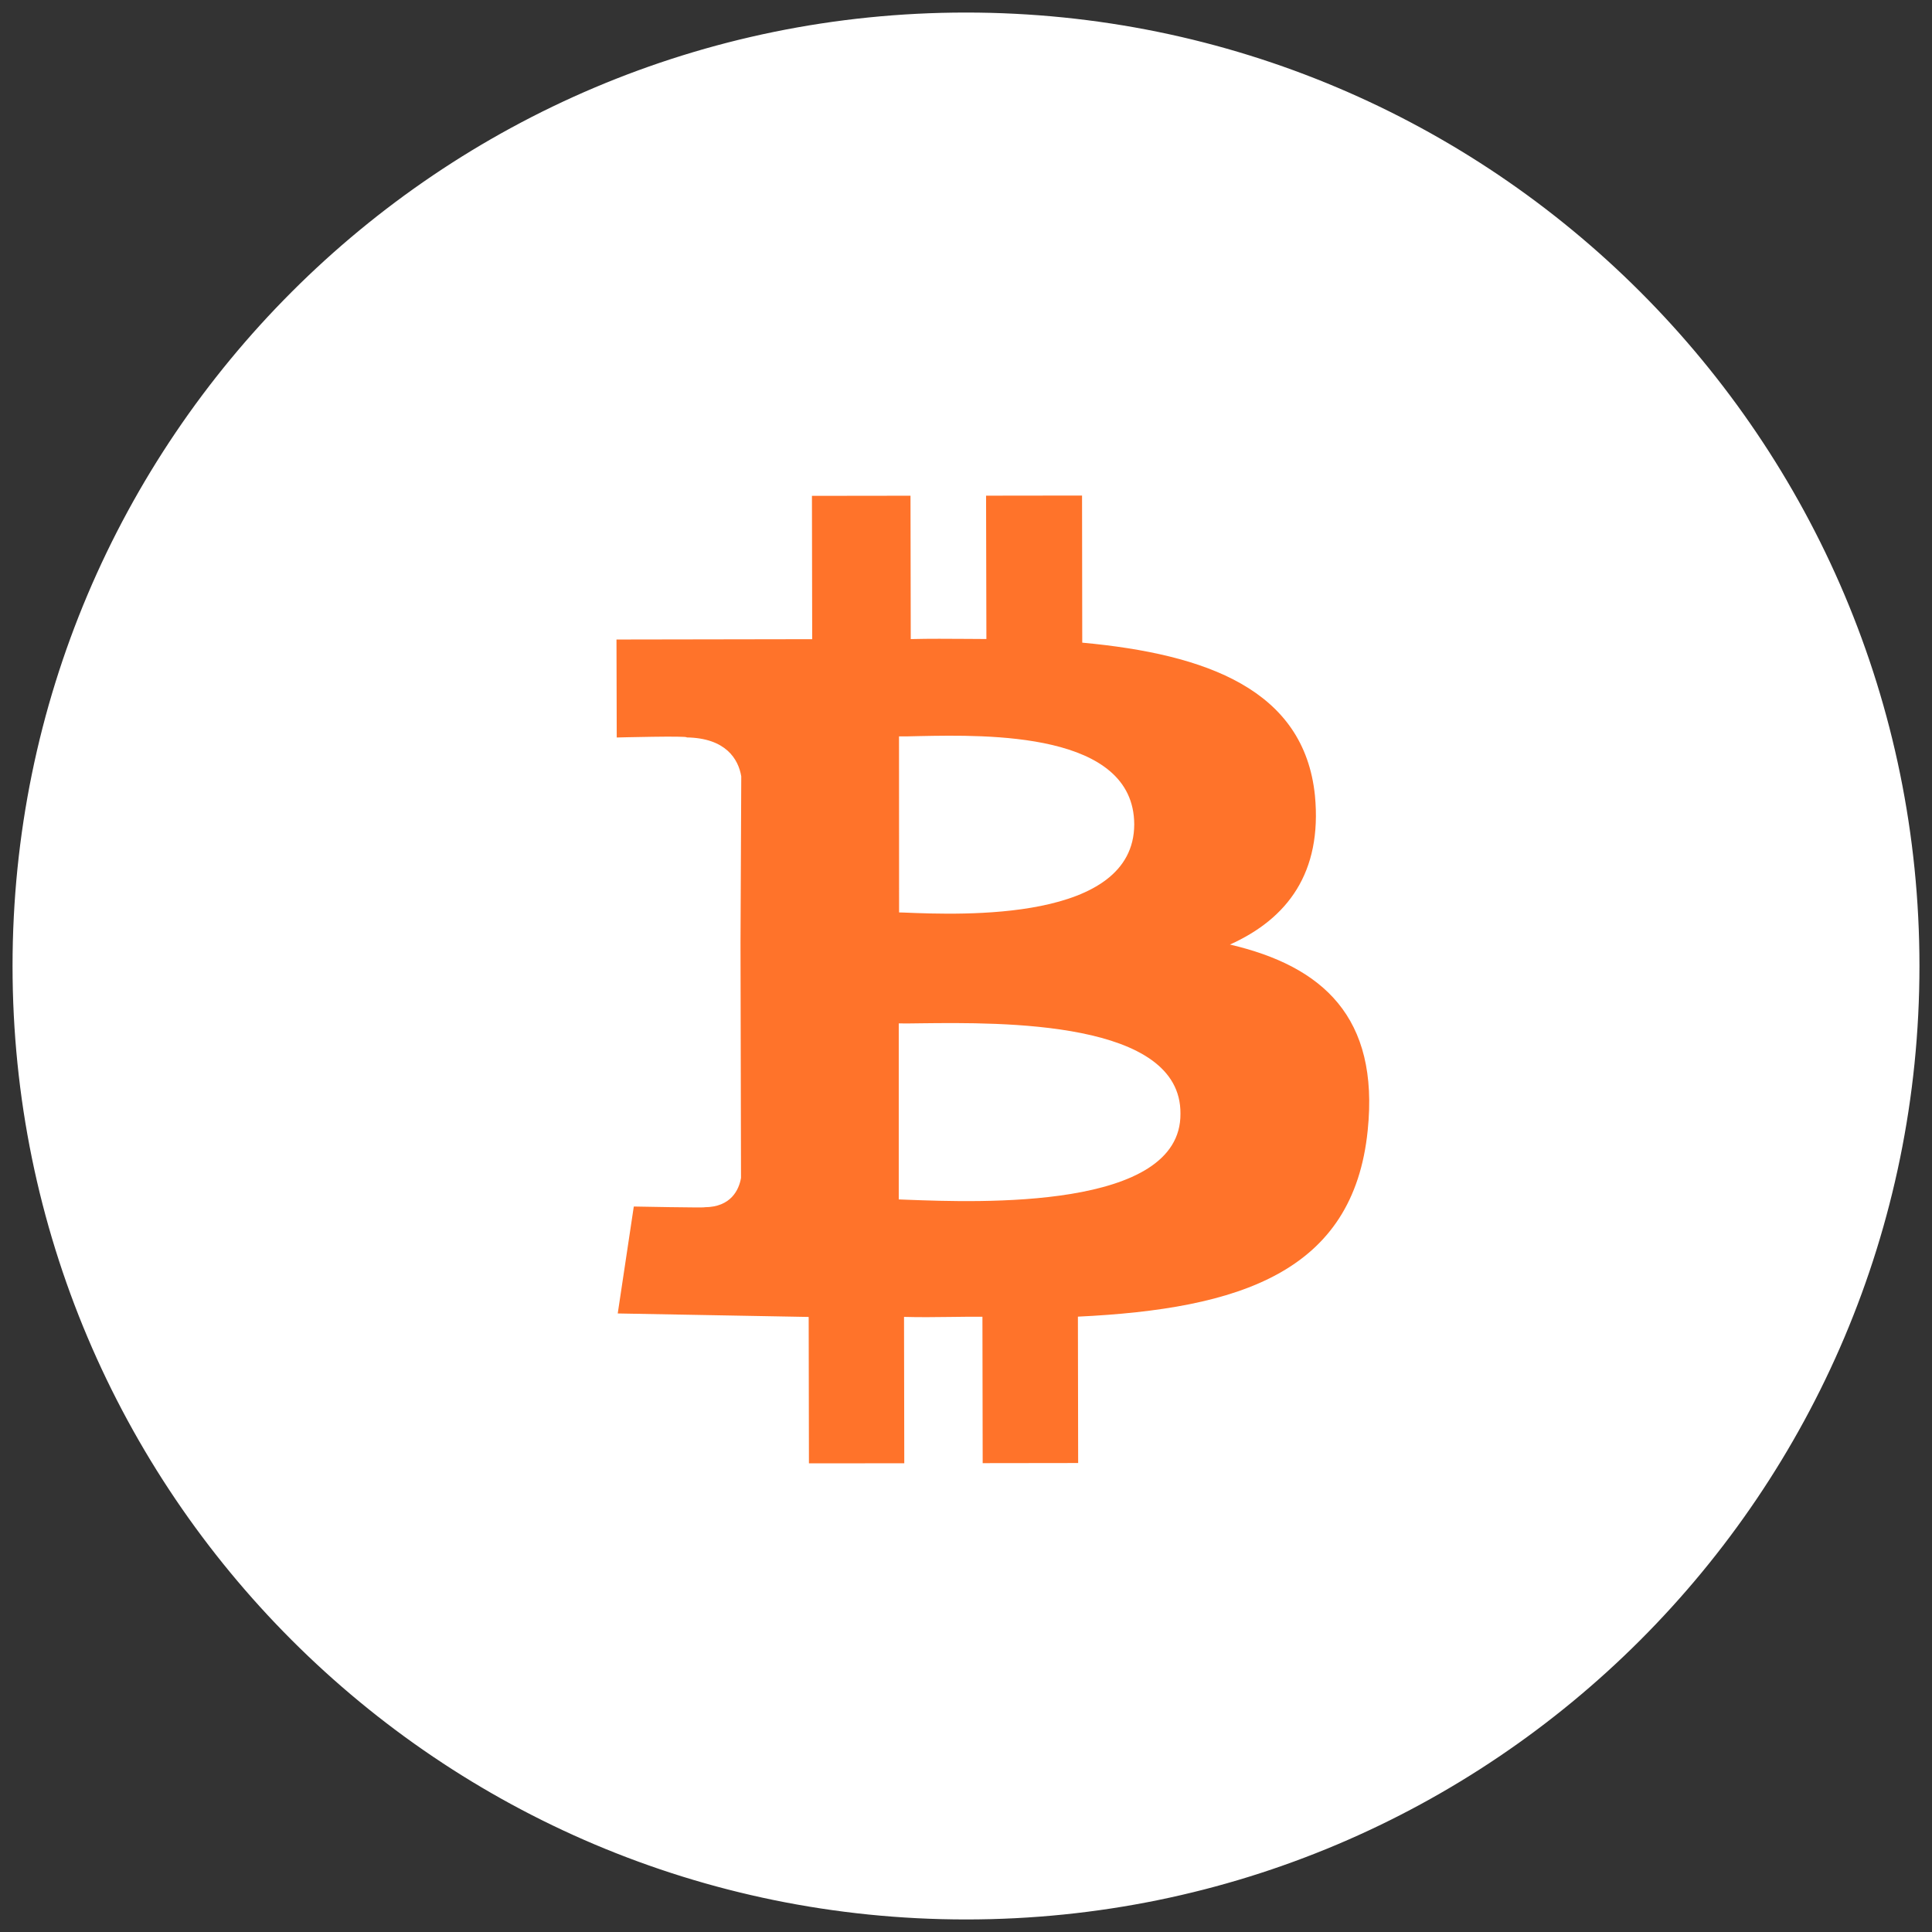 <svg width="77" height="77" viewBox="0 0 77 77" fill="none" xmlns="http://www.w3.org/2000/svg">
<rect x="0" y="0" width="77" height="77" fill="#333333" stroke="none"/>
<path d="M76 38.5C76 17.789 59.211 1 38.5 1C17.789 1 1 17.789 1 38.5C1 59.211 17.789 76 38.5 76C59.211 76 76 59.211 76 38.5Z" fill="#FFFFFF" stroke="#FFFFFF"/>
<path fill-rule="evenodd" clip-rule="evenodd" d="M43.133 25.613C48.09 26.071 51.977 27.488 52.407 31.707C52.7 34.783 51.312 36.613 49.02 37.645C52.722 38.51 54.975 40.542 54.51 45.05C53.942 50.699 49.422 52.167 42.96 52.475L42.97 58.309L39.165 58.314L39.155 52.48C38.738 52.477 38.306 52.48 37.858 52.487C37.263 52.495 36.648 52.502 36.03 52.485L36.04 58.319L32.24 58.321L32.23 52.487L24.62 52.348L25.26 48.086C25.26 48.086 28.135 48.143 28.083 48.114C29.14 48.11 29.455 47.408 29.533 46.945L29.513 37.596L29.543 30.943C29.428 30.249 28.923 29.415 27.368 29.39C27.45 29.318 24.58 29.393 24.58 29.393L24.57 25.488L32.37 25.475L32.36 19.762L36.288 19.757L36.298 25.471C37.058 25.451 37.805 25.459 38.563 25.463L39.313 25.468L39.3 19.755L43.125 19.75L43.133 25.613ZM35.833 36.365L36.023 36.37C38.338 36.466 45.197 36.743 45.205 32.857C45.195 29.164 39.358 29.284 36.648 29.337C36.323 29.347 36.05 29.351 35.83 29.349L35.833 36.365ZM36.155 47.816L35.82 47.803V40.788C36.063 40.791 36.363 40.79 36.718 40.783C39.923 40.747 47.08 40.663 47.047 44.385C47.082 48.235 39.003 47.924 36.155 47.816Z" fill="#FF732A"/>
</svg>

